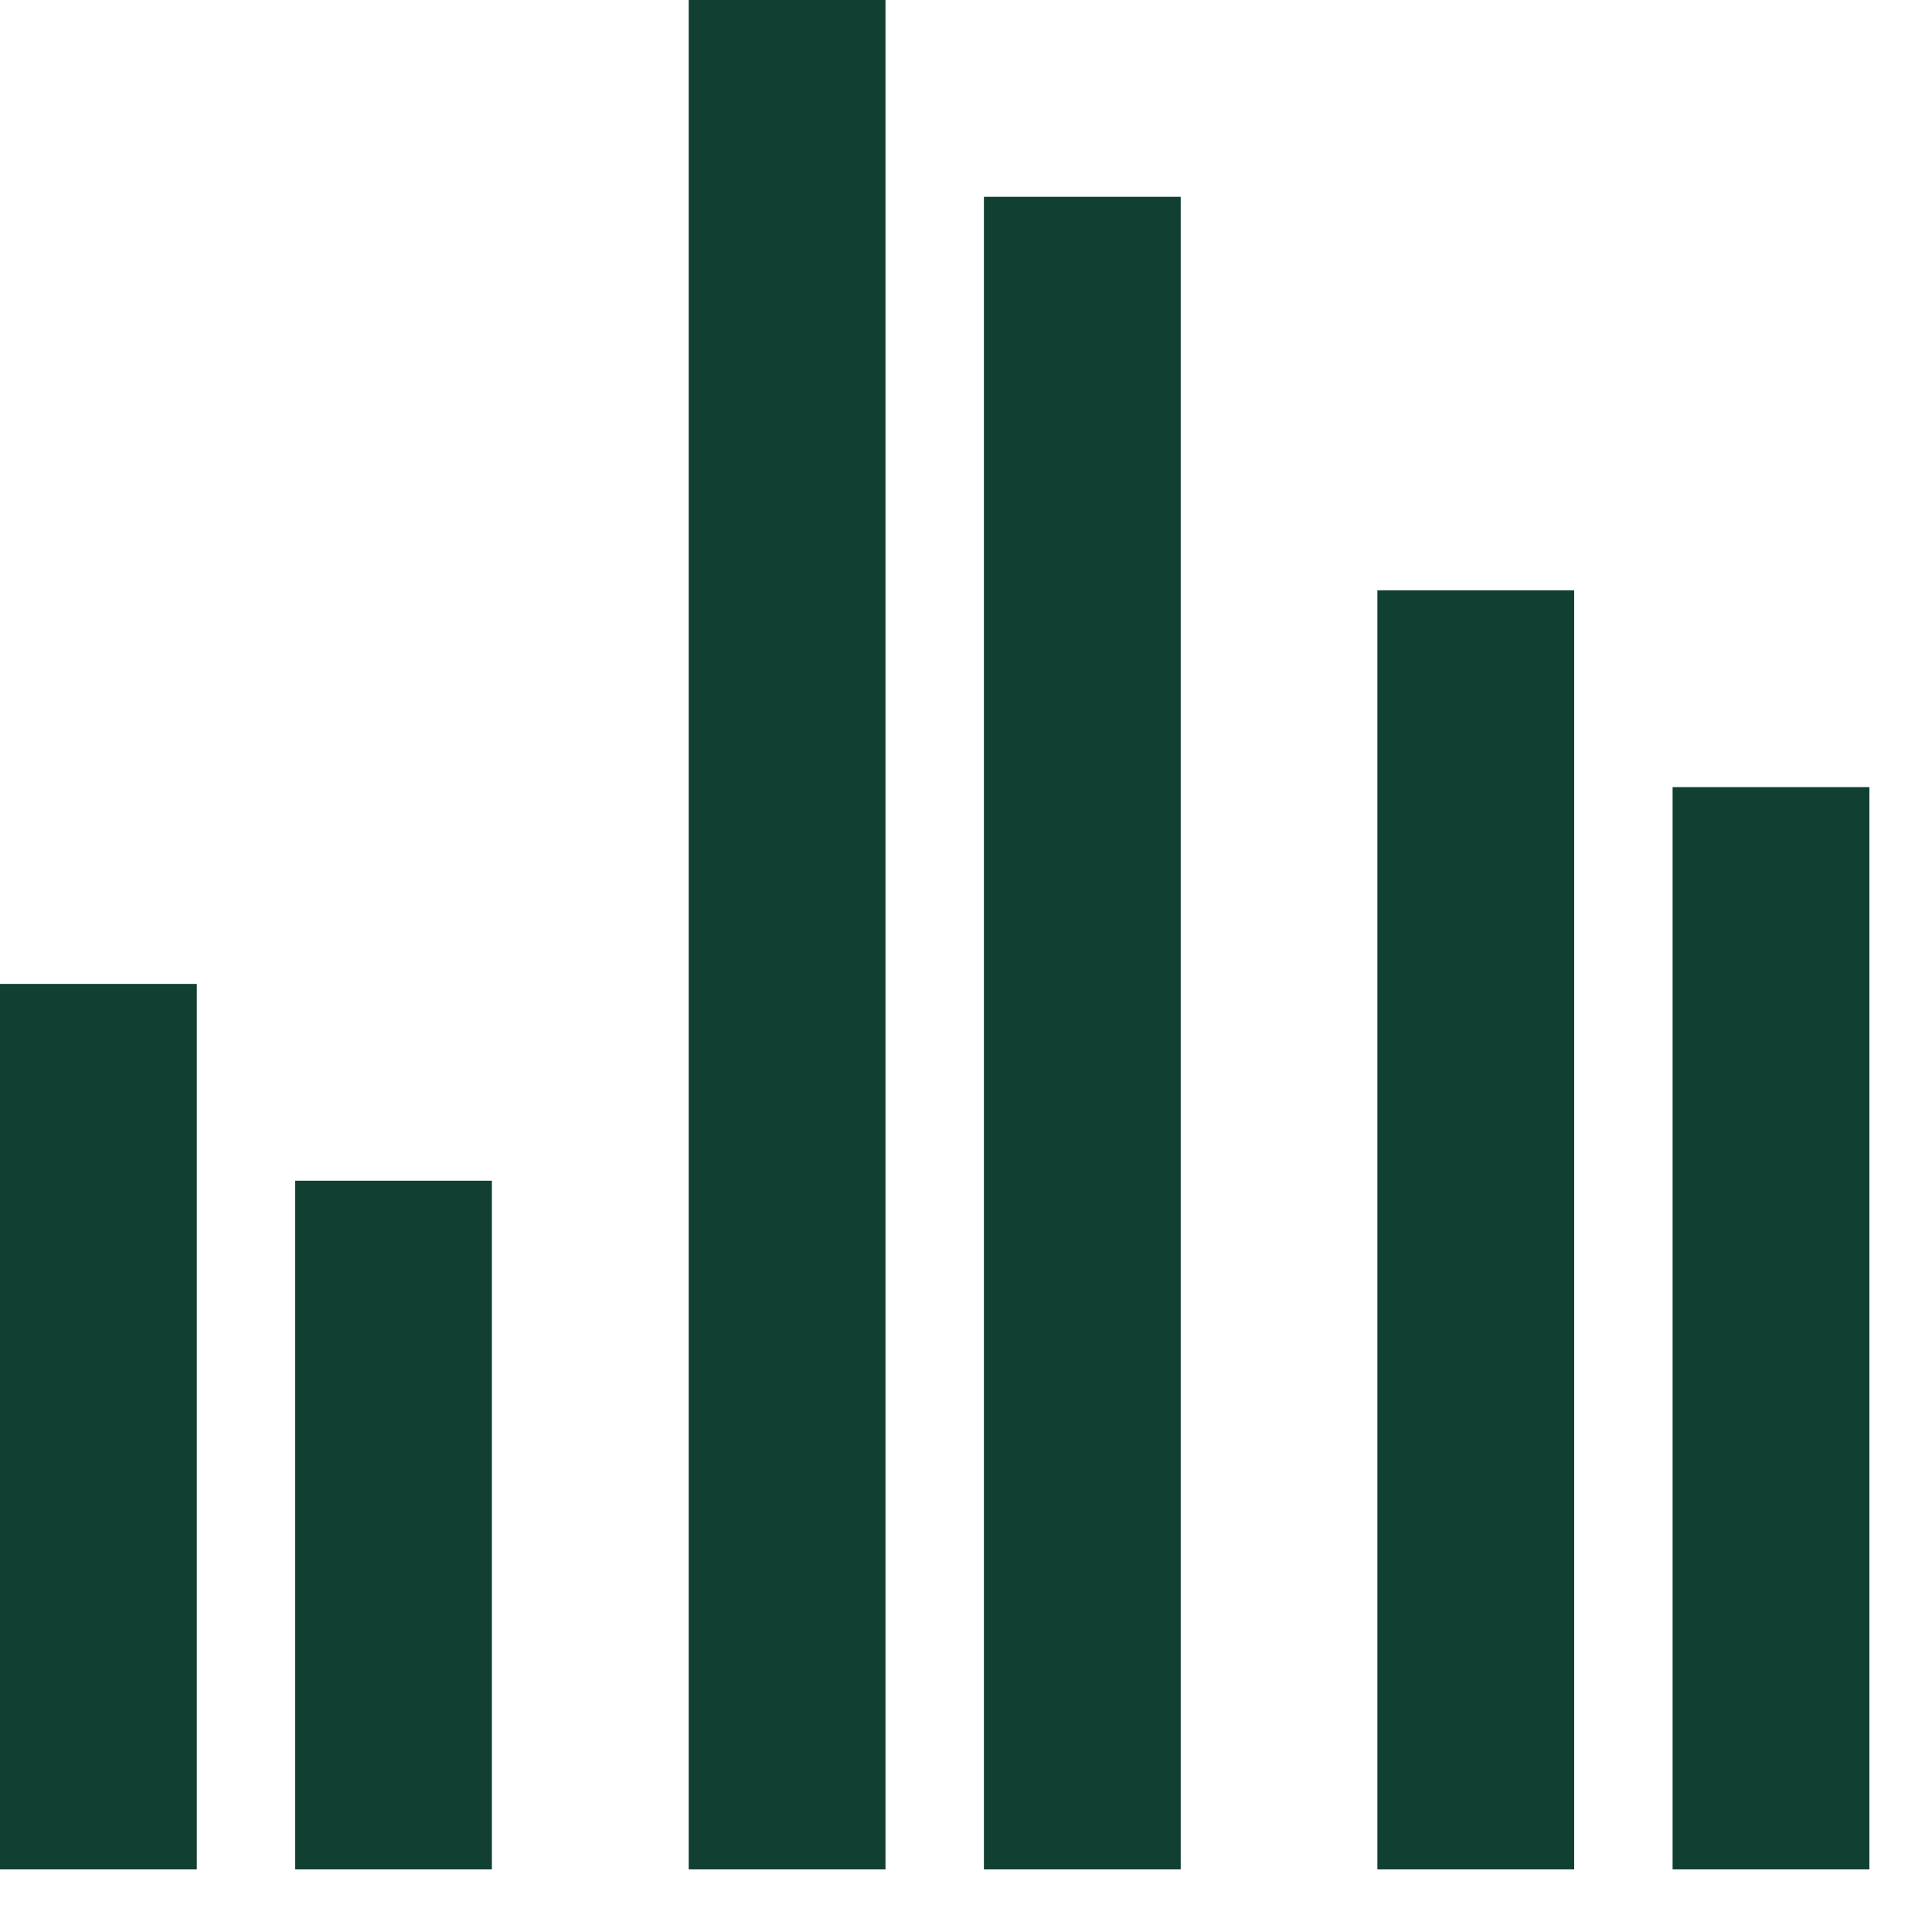 <?xml version="1.0" encoding="utf-8"?>
<svg xmlns="http://www.w3.org/2000/svg" fill="none" height="100%" overflow="visible" preserveAspectRatio="none" style="display: block;" viewBox="0 0 15 15" width="100%">
<path d="M0 7.639H1.528V14.514H0V7.639ZM2.292 9.167H3.819V14.514H2.292V9.167ZM10.694 4.583H12.222V14.514H10.694V4.583ZM12.986 6.111H14.514V14.514H12.986V6.111ZM5.347 0H6.875V14.514H5.347V0ZM7.639 1.528H9.167V14.514H7.639V1.528Z" fill="#114033" id="Vector"/>
</svg>